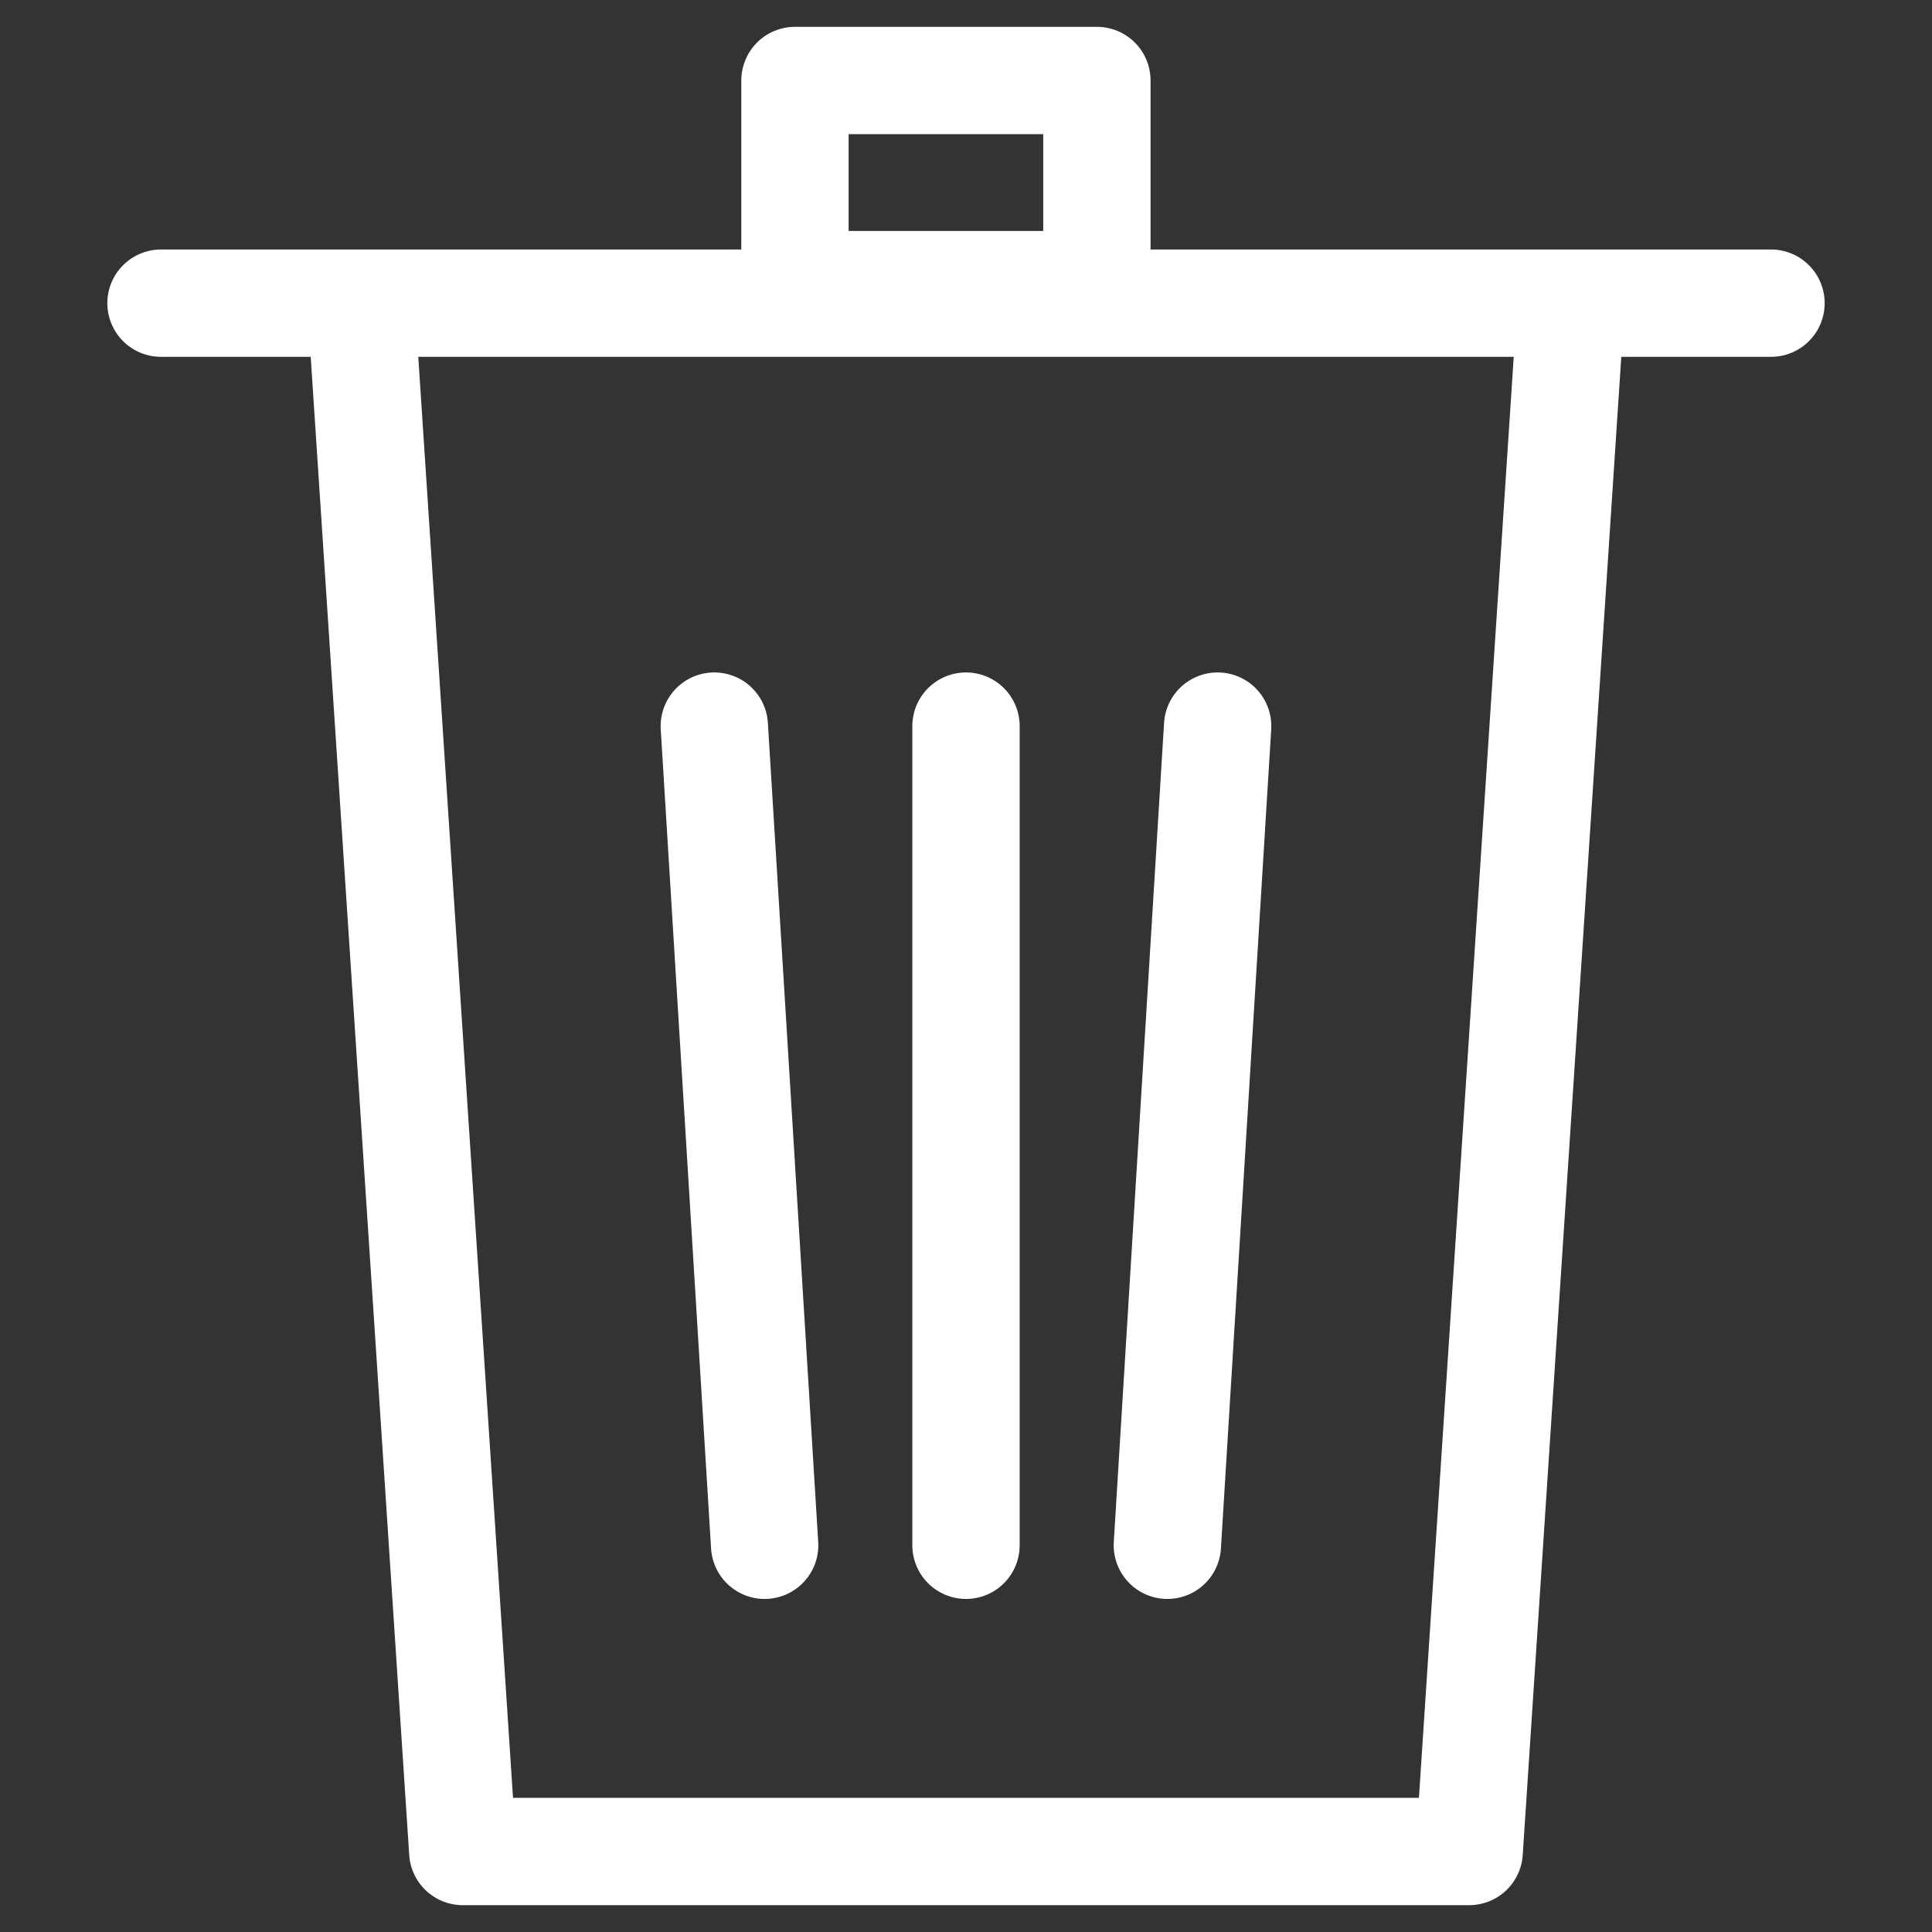 <svg width="36" height="36" viewBox="0 0 36 36" fill="none" xmlns="http://www.w3.org/2000/svg">
<rect x="0" y="0" width="36" height="36" fill="#333333" stroke="none"/>
<path d="M6.747 5.97L8.623 34.5H27.376L29.253 5.97" stroke="white" stroke-width="2" stroke-linecap="round" stroke-linejoin="round"/>
<path d="M14.813 5.304H20.439V1.5H14.813V5.304Z" stroke="white" stroke-width="2" stroke-linejoin="round"/>
<path d="M3 5.649H33" stroke="white" stroke-width="2" stroke-miterlimit="10" stroke-linecap="round"/>
<path d="M18 28.794V13.53M21.752 28.794L22.689 13.53M14.248 28.794L13.31 13.53" stroke="white" stroke-width="2" stroke-linecap="round" stroke-linejoin="round"/>
</svg>
